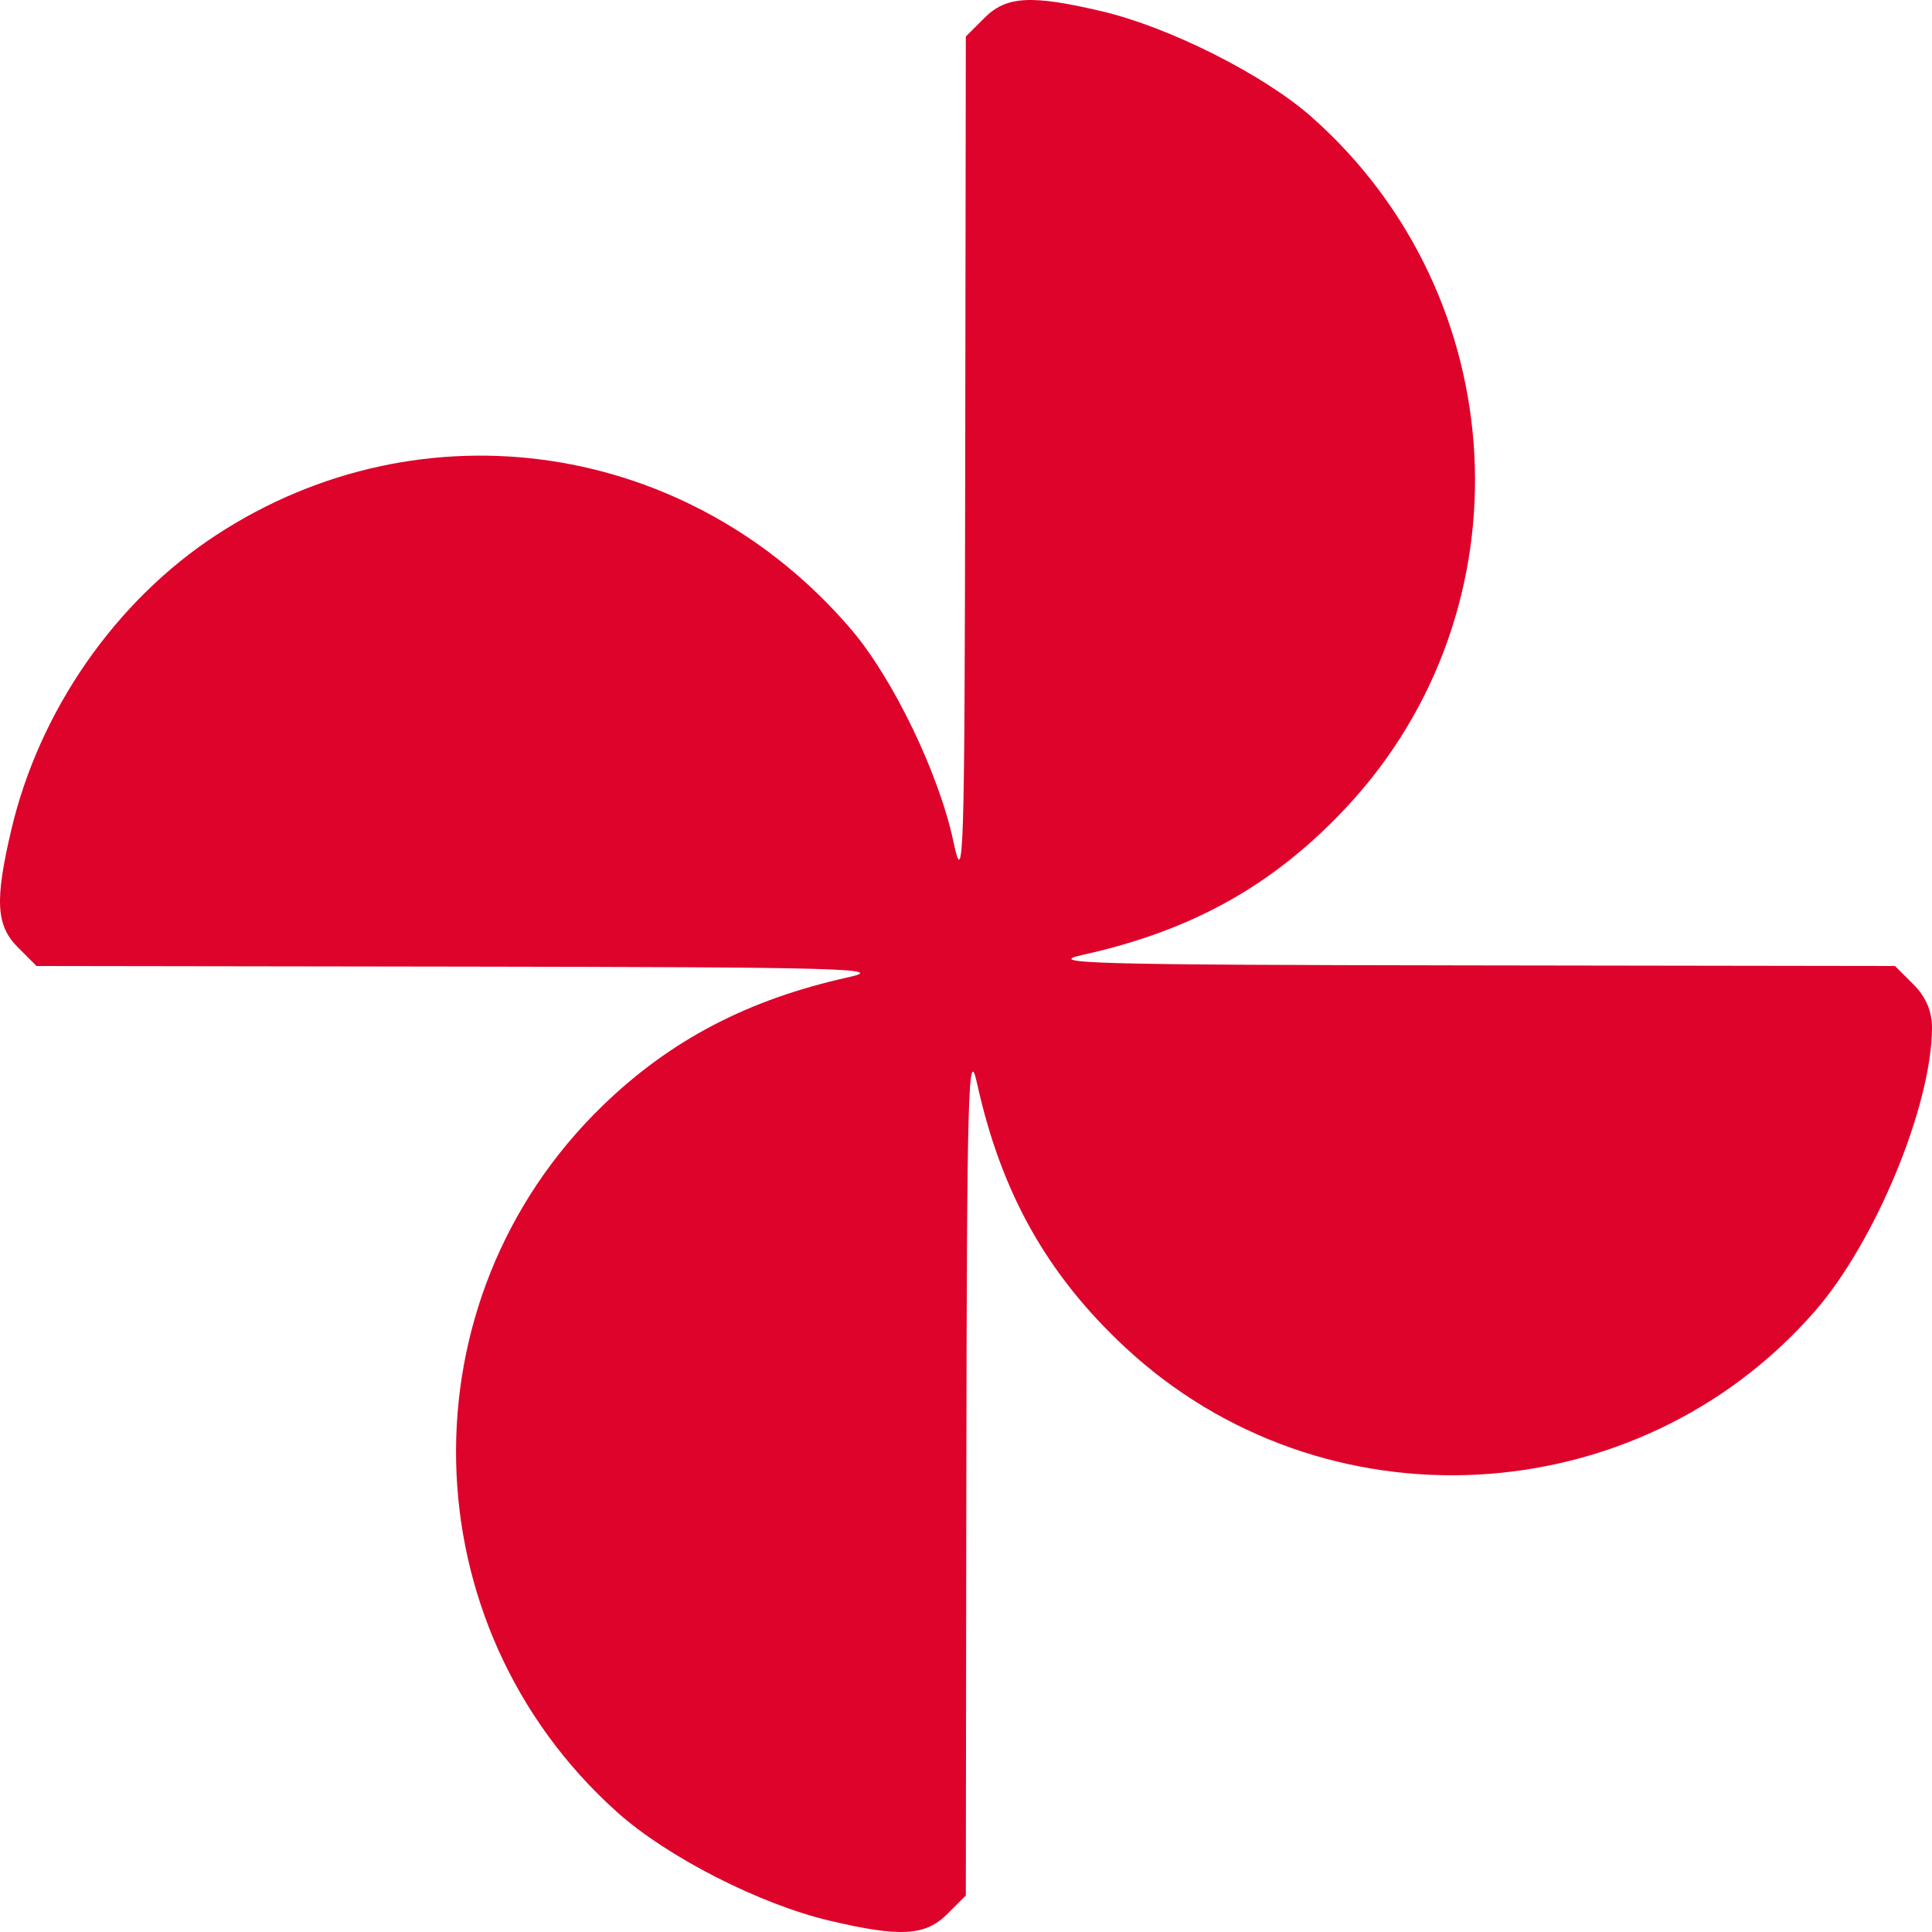 <?xml version="1.0" encoding="UTF-8"?> <svg xmlns="http://www.w3.org/2000/svg" width="22" height="22" viewBox="0 0 22 22" fill="none"><path fill-rule="evenodd" clip-rule="evenodd" d="M11.209 0.205L10.998 0.416L10.991 5.3C10.984 9.834 10.974 10.14 10.856 9.581C10.694 8.815 10.171 7.728 9.693 7.168C7.854 5.014 4.809 4.56 2.465 6.091C1.317 6.84 0.447 8.091 0.128 9.452C-0.061 10.255 -0.045 10.54 0.205 10.789L0.416 11L5.298 11.007C9.562 11.013 10.115 11.028 9.665 11.127C8.519 11.38 7.633 11.843 6.86 12.593C4.573 14.812 4.649 18.503 7.026 20.634C7.596 21.145 8.653 21.685 9.45 21.872C10.253 22.061 10.537 22.045 10.787 21.795L10.998 21.584L11.004 16.701C11.01 12.436 11.026 11.882 11.125 12.333C11.4 13.583 11.923 14.514 12.812 15.342C15.06 17.436 18.637 17.25 20.663 14.935C21.353 14.146 21.996 12.593 22 11.706C22.001 11.518 21.93 11.351 21.79 11.211L21.579 11L16.697 10.993C12.434 10.987 11.88 10.972 12.33 10.873C13.579 10.597 14.511 10.075 15.339 9.185C17.432 6.936 17.248 3.376 14.932 1.329C14.389 0.85 13.313 0.308 12.545 0.128C11.742 -0.061 11.458 -0.045 11.209 0.205Z" fill="#DE032B"></path></svg> 